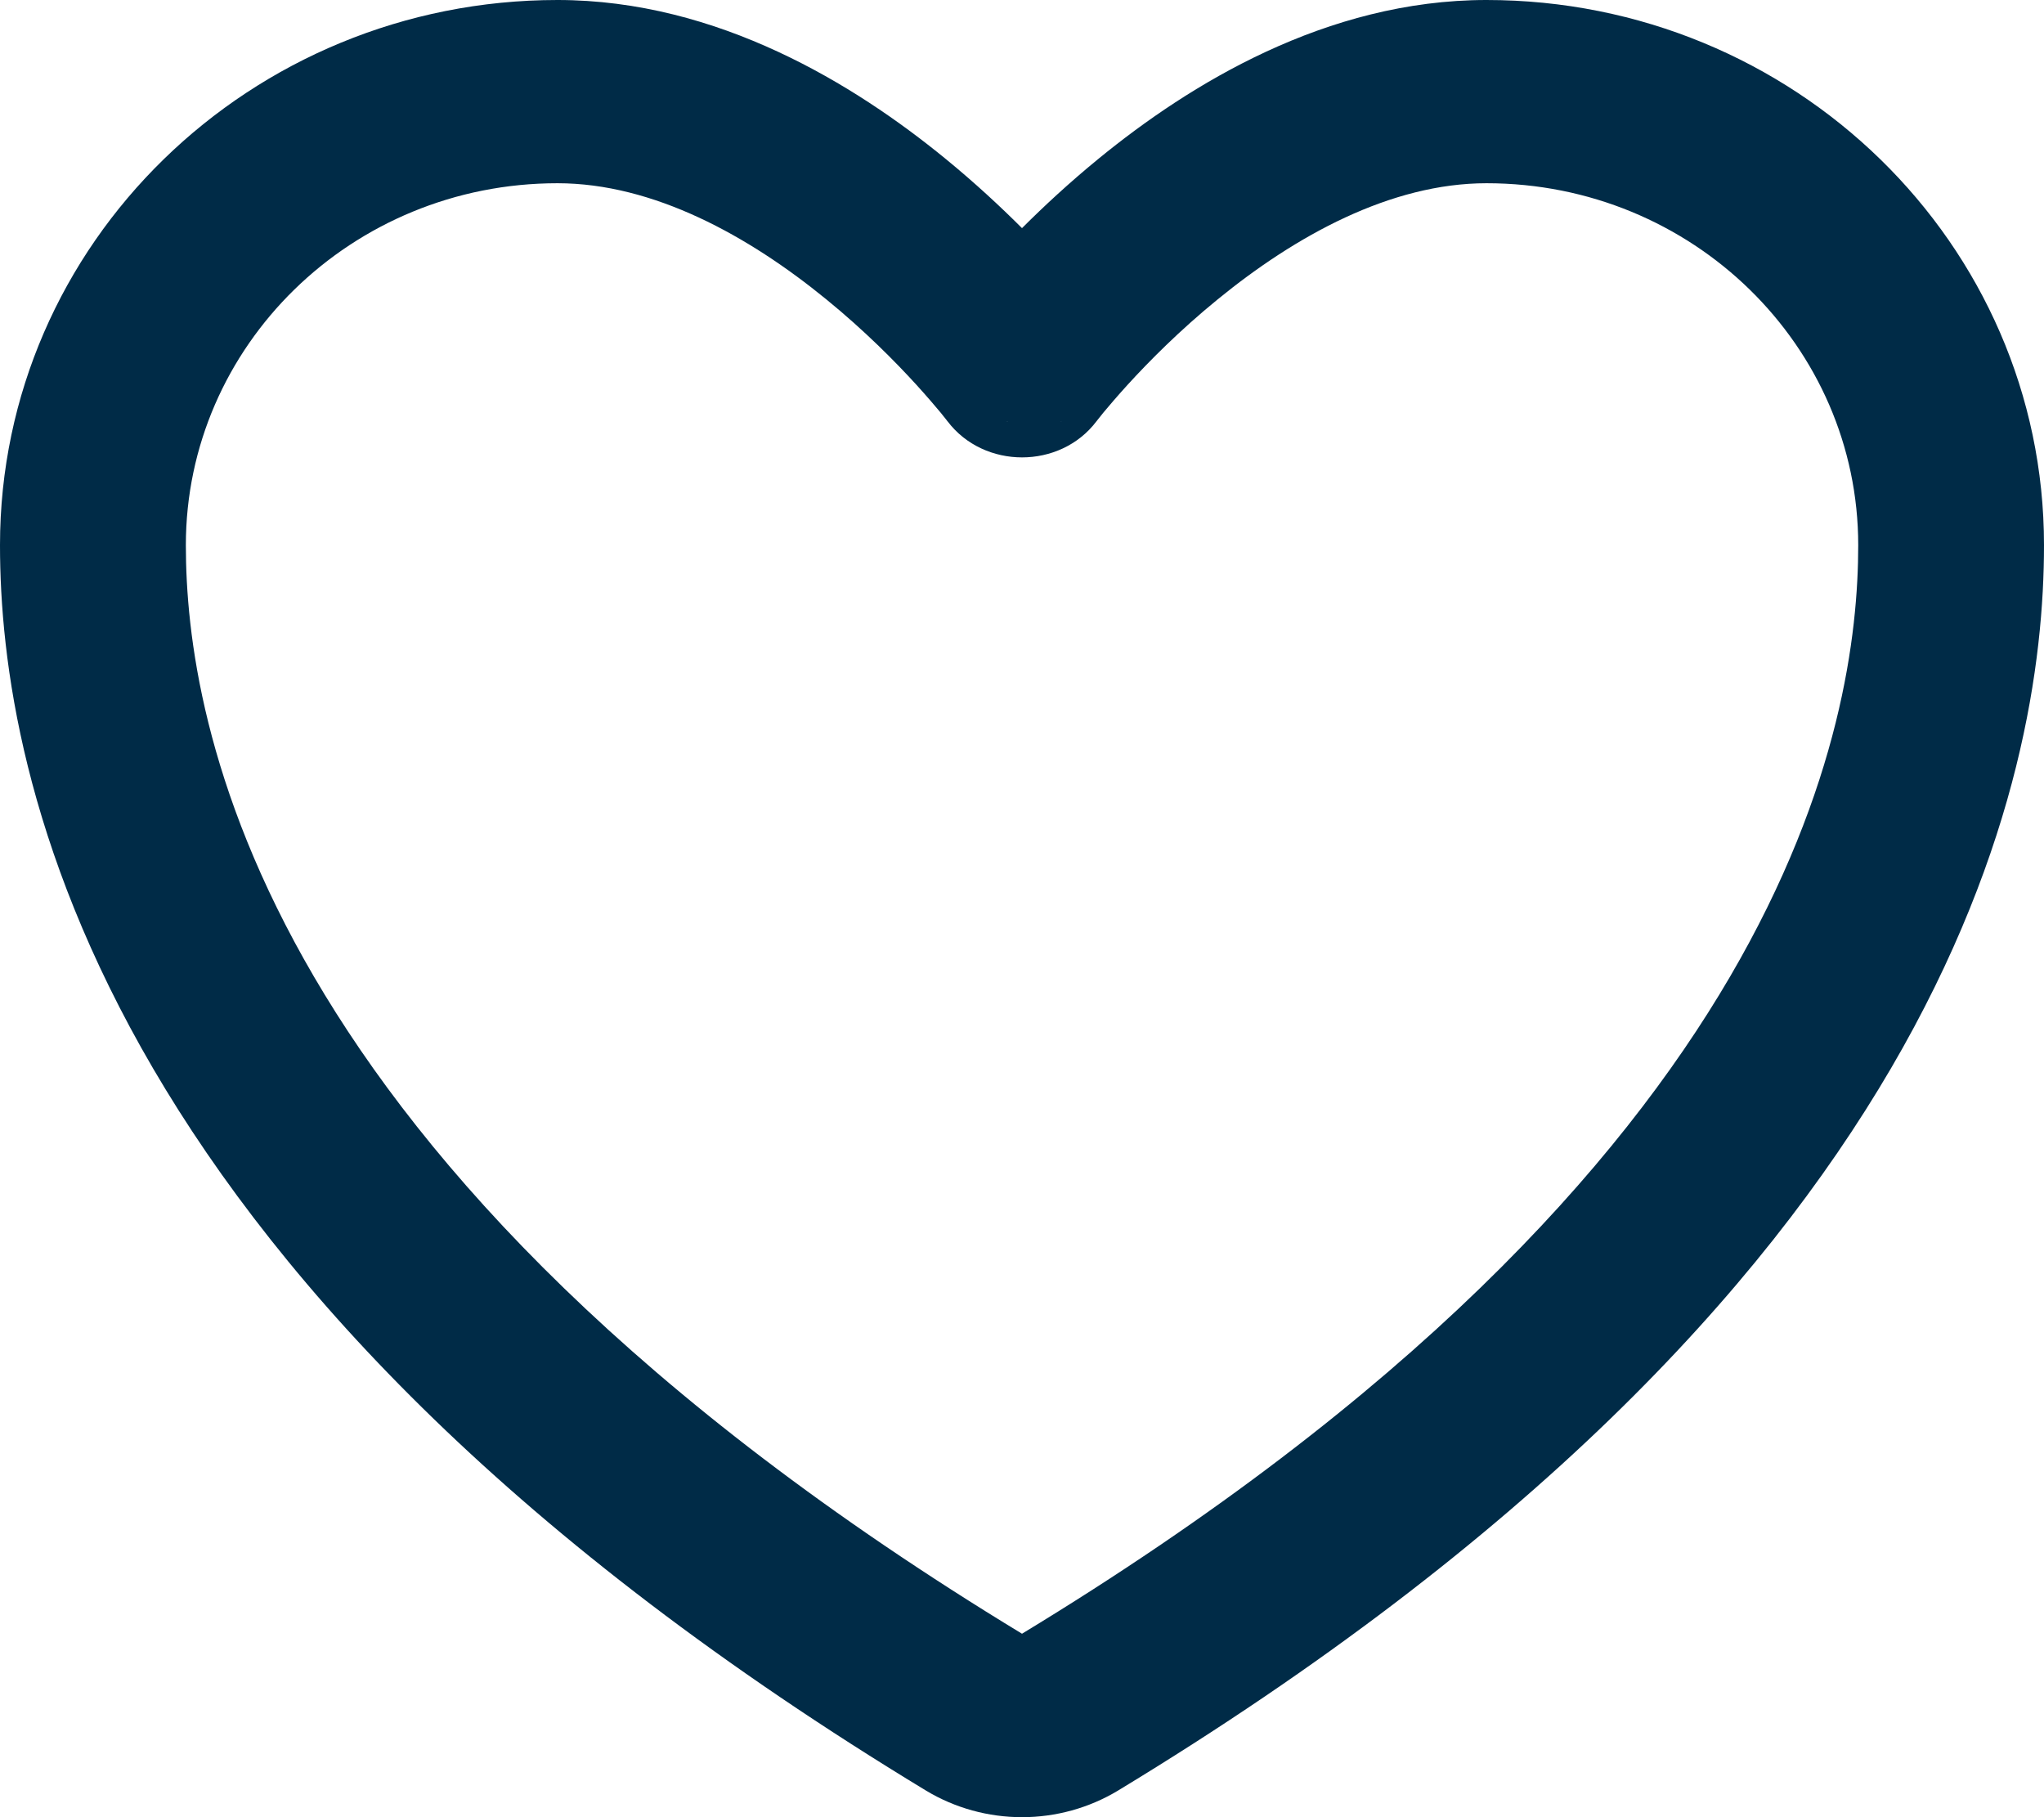 <svg width="27" height="24" viewBox="0 0 27 24" fill="none" xmlns="http://www.w3.org/2000/svg">
<path fill-rule="evenodd" clip-rule="evenodd" d="M0 7.2C0 3.212 3.309 0 7.364 0C9.485 0 11.296 1.121 12.486 2.094C12.875 2.412 13.216 2.729 13.5 3.013C13.784 2.729 14.125 2.412 14.514 2.094C15.704 1.121 17.515 0 19.636 0C23.691 0 27 3.212 27 7.2C27 8.711 26.692 11.179 24.978 14.111C23.267 17.037 20.195 20.359 14.771 23.647L14.766 23.65C14.385 23.879 13.947 24 13.5 24C13.053 24 12.615 23.879 12.234 23.65L12.229 23.647C6.804 20.359 3.733 17.037 2.022 14.111C0.308 11.179 0 8.711 0 7.2ZM12.515 5.563L12.499 5.542C12.483 5.522 12.458 5.49 12.423 5.447C12.352 5.362 12.245 5.236 12.105 5.082C11.824 4.774 11.418 4.364 10.919 3.957C9.888 3.114 8.631 2.42 7.364 2.42C4.641 2.42 2.455 4.571 2.455 7.2C2.455 8.36 2.684 10.396 4.149 12.902C5.617 15.413 8.363 18.46 13.5 21.577C18.637 18.46 21.383 15.413 22.851 12.902C24.316 10.396 24.546 8.36 24.546 7.2C24.546 4.571 22.359 2.42 19.636 2.42C18.369 2.42 17.112 3.114 16.081 3.957C15.582 4.364 15.176 4.774 14.895 5.082C14.755 5.236 14.648 5.362 14.577 5.447C14.542 5.49 14.517 5.522 14.501 5.542L14.485 5.563L14.483 5.565L13.5 5.564M12.515 5.563L12.517 5.565C12.999 6.199 14.002 6.2 14.483 5.565" fill="#002B47"/>
</svg>
